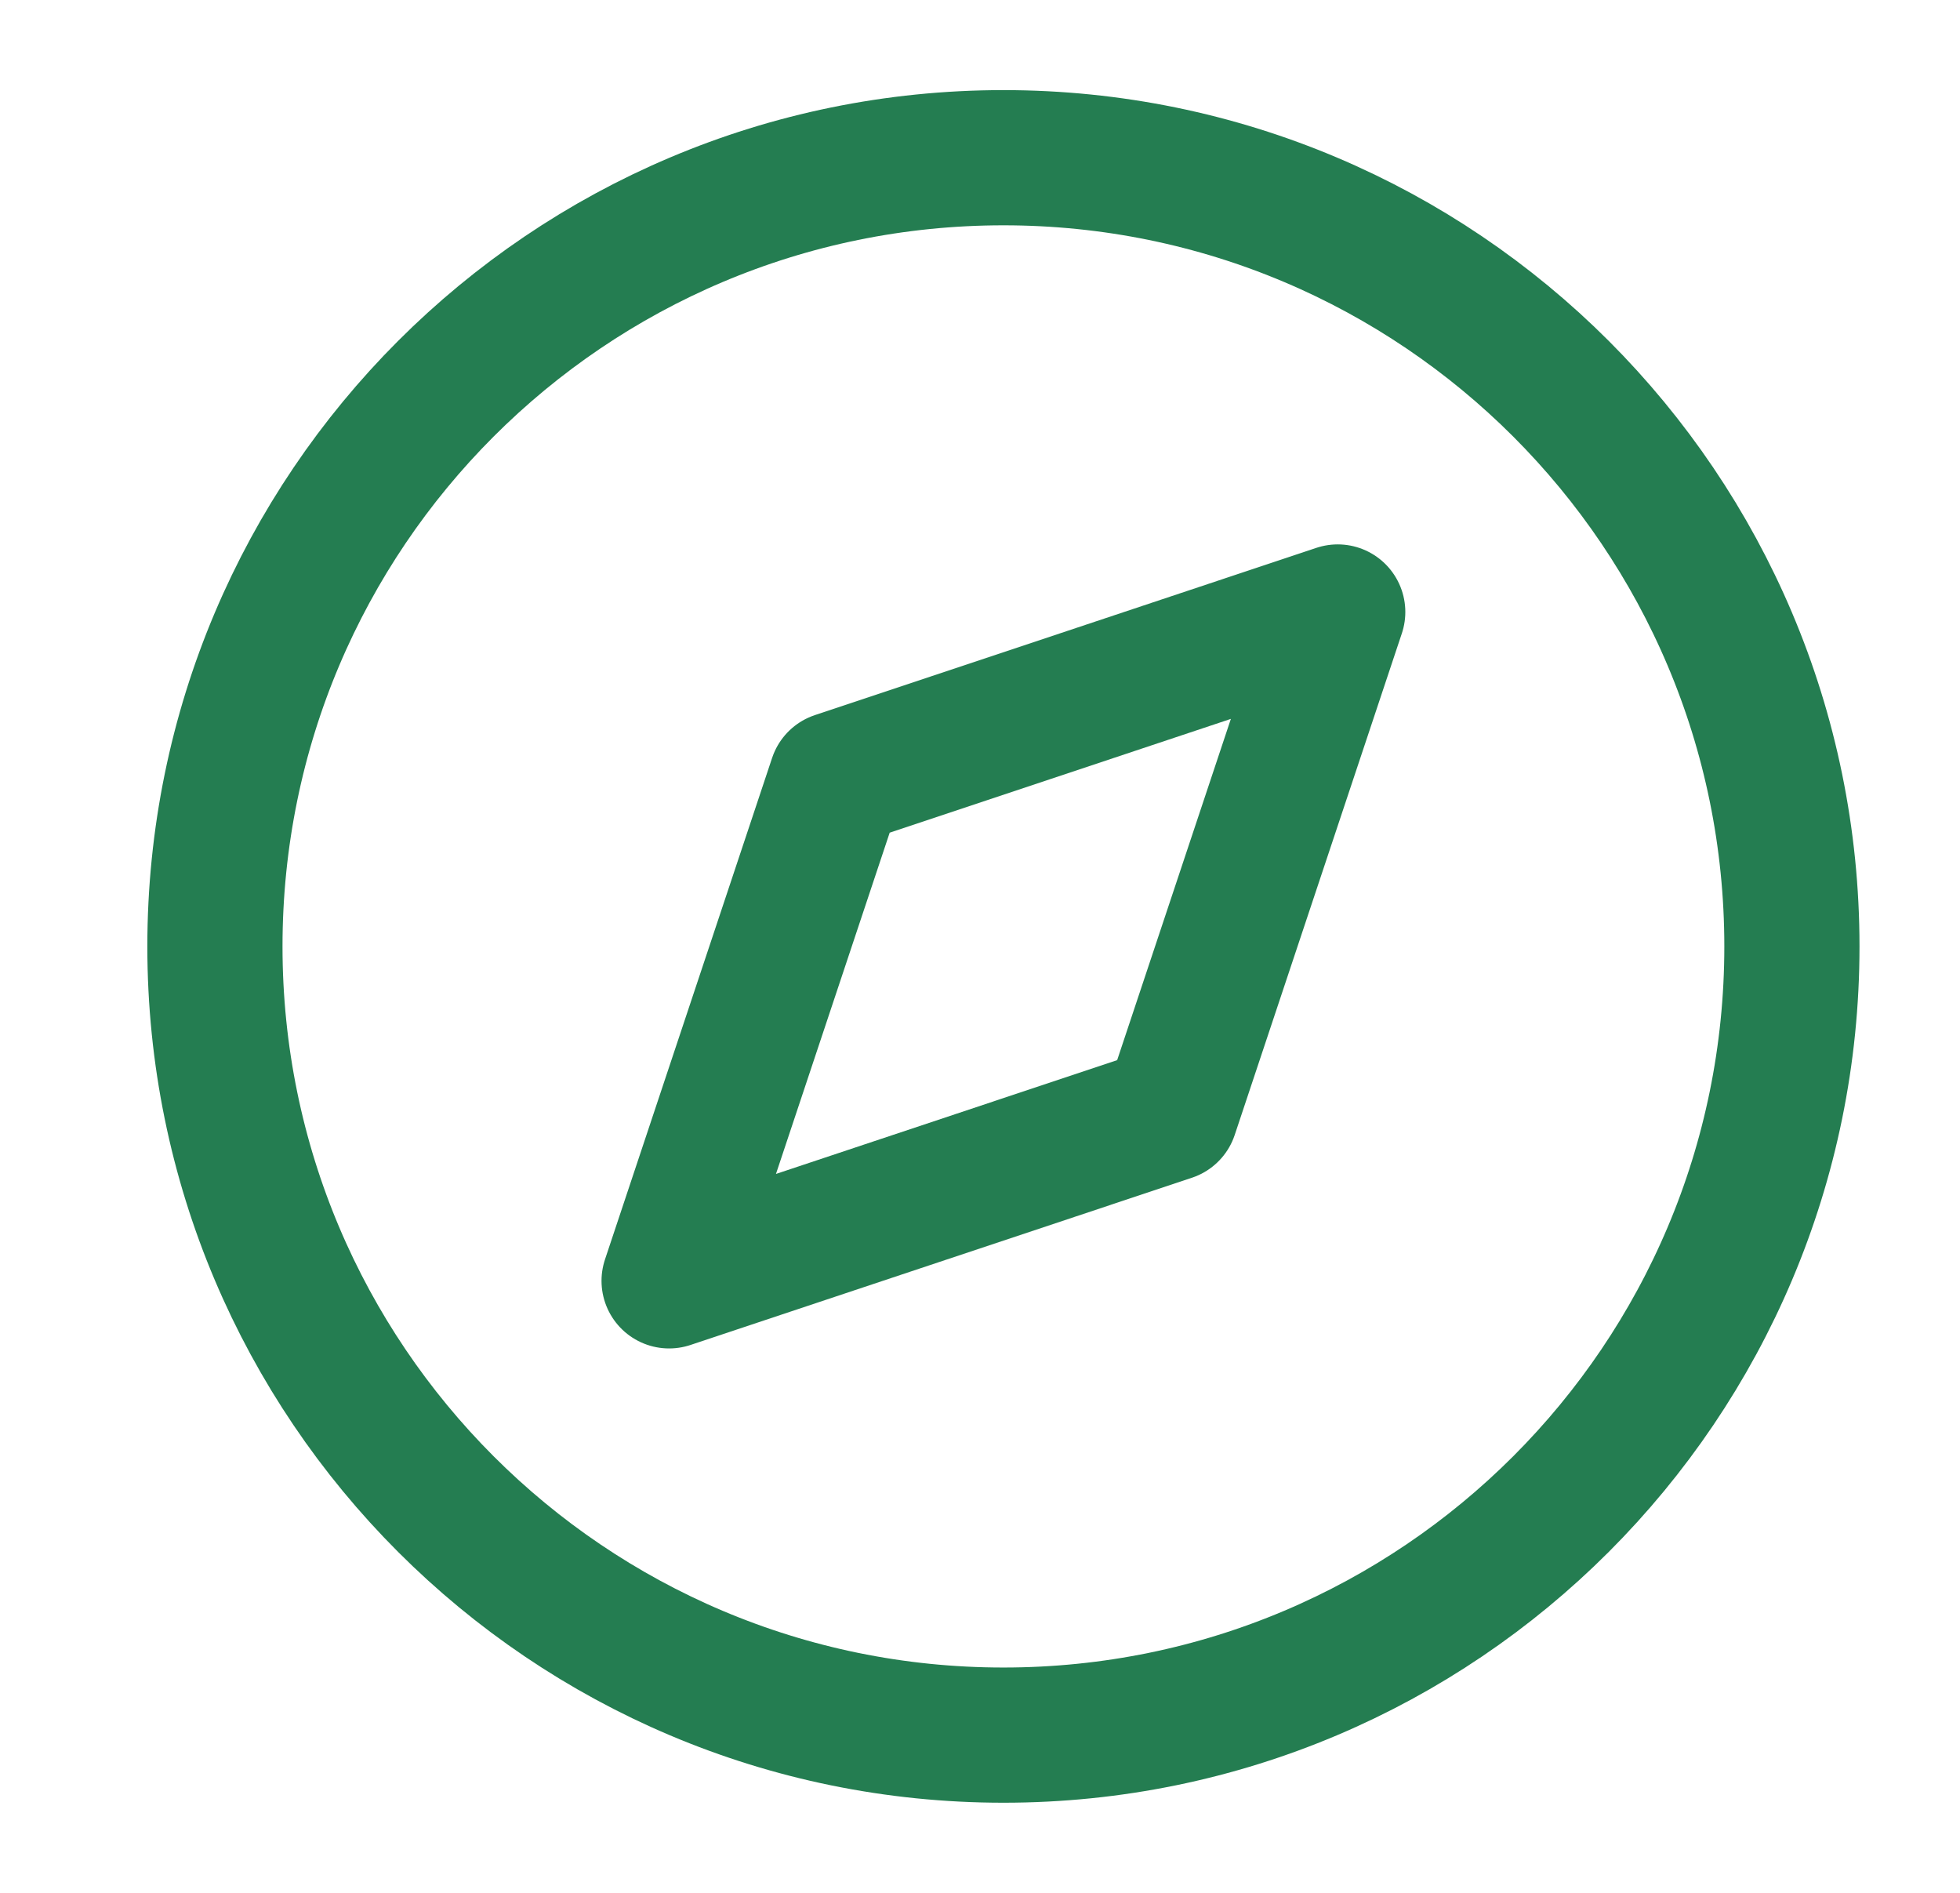 <svg width="29" height="28" viewBox="0 0 29 28" fill="none" xmlns="http://www.w3.org/2000/svg">
<path d="M14.847 25.667C21.29 25.667 26.513 20.443 26.513 14C26.513 7.557 21.29 2.333 14.847 2.333C8.403 2.333 3.18 7.557 3.18 14C3.18 20.443 8.403 25.667 14.847 25.667Z" stroke="#247D51" stroke-width="2" stroke-linecap="round" stroke-linejoin="round"/>
<path d="M19.793 9.053L17.32 16.473L9.9 18.947L12.373 11.527L19.793 9.053Z" stroke="#247D51" stroke-width="2" stroke-linecap="round" stroke-linejoin="round"/>
</svg>
